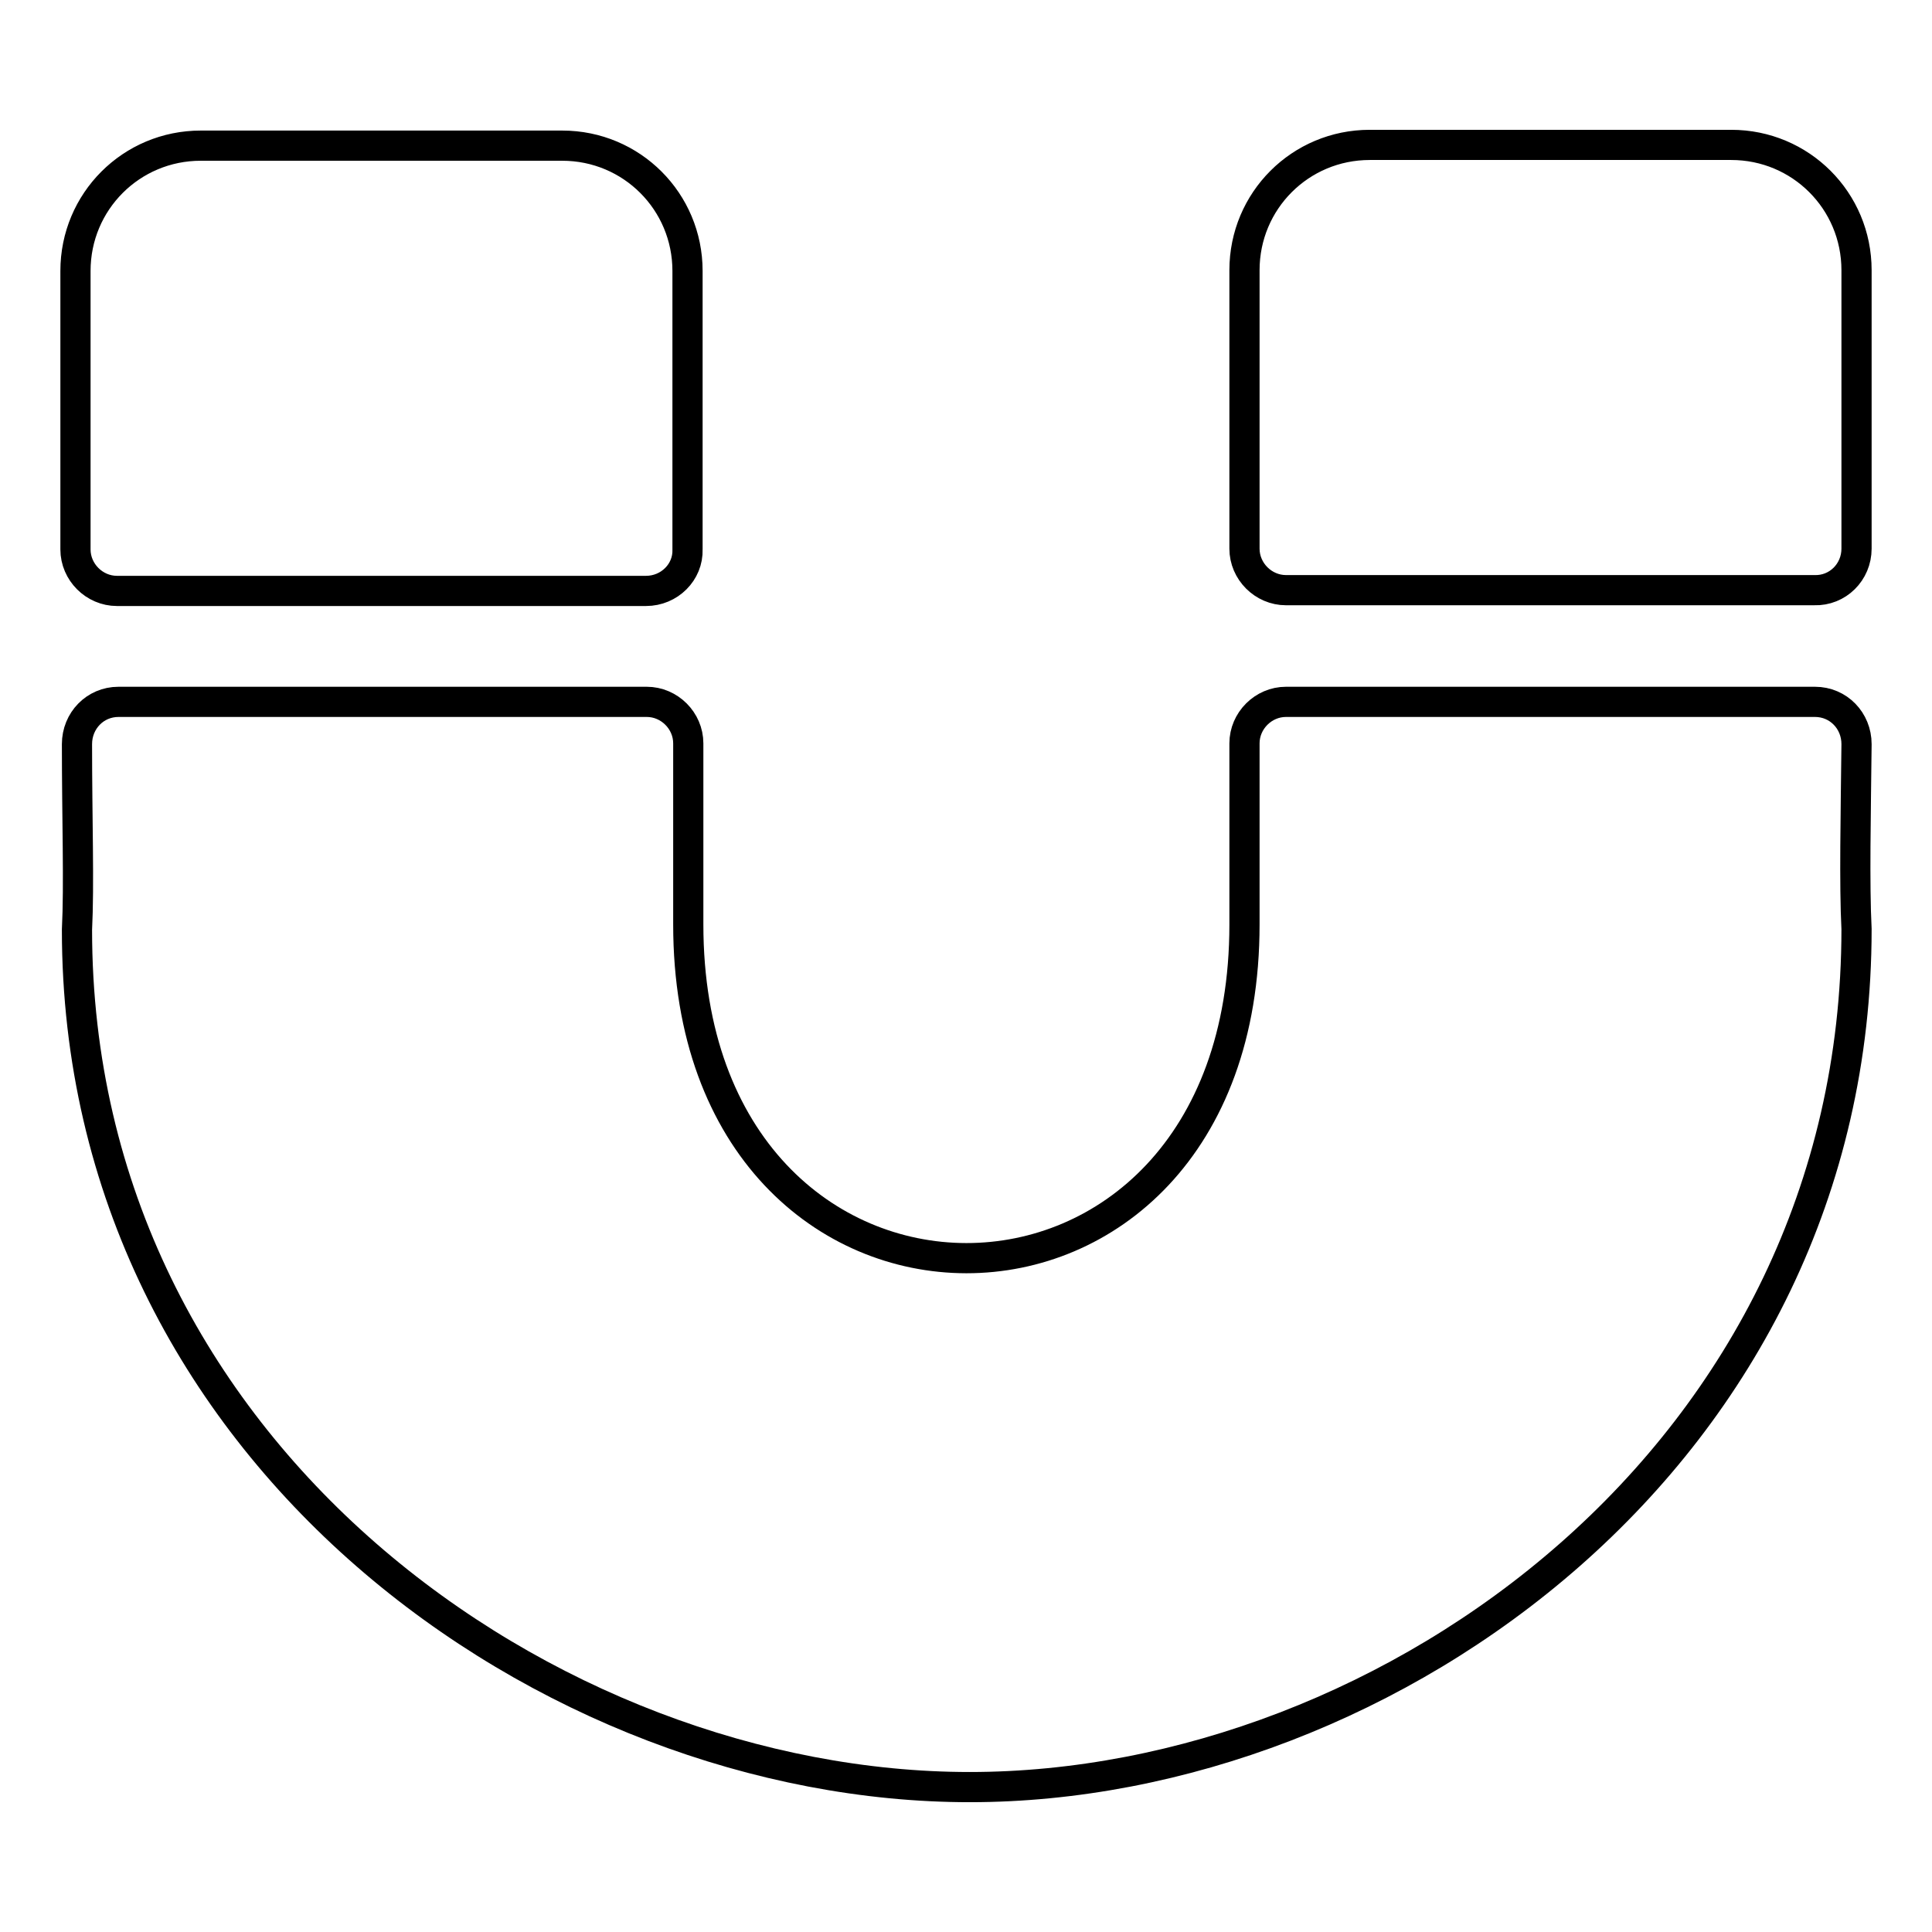 <?xml version="1.0" encoding="utf-8"?>
<!-- Svg Vector Icons : http://www.onlinewebfonts.com/icon -->
<!DOCTYPE svg PUBLIC "-//W3C//DTD SVG 1.1//EN" "http://www.w3.org/Graphics/SVG/1.1/DTD/svg11.dtd">
<svg version="1.1" xmlns="http://www.w3.org/2000/svg" xmlns:xlink="http://www.w3.org/1999/xlink" x="0px" y="0px" viewBox="0 0 256 256" enable-background="new 0 0 256 256" xml:space="preserve">
<g> <path stroke-width="4" fill-opacity="0" stroke="#000000"  d="M85.6,78.3H15.5c-3,0-5.5-2.5-5.5-5.5V35.9c0-9.2,7.4-16.6,16.6-16.6h47.9c9.2,0,16.6,7.4,16.6,16.6v36.9 C91.2,75.8,88.7,78.3,85.6,78.3z M246,72.7V35.8c0-9.2-7.4-16.6-16.6-16.6h-47.9c-9.2,0-16.6,7.4-16.6,16.6v36.9 c0,3,2.5,5.5,5.5,5.5h70C243.5,78.3,246,75.8,246,72.7z M170.4,93c-3,0-5.5,2.5-5.5,5.5v24c0,59-73.7,58.9-73.7,0v-24 c0-3-2.5-5.5-5.5-5.5h-70c-3.1,0-5.5,2.5-5.5,5.6c0,9.9,0.3,18.6,0,24.6c0,69.4,62.8,113.6,118.3,113.6S246,192.5,246,123.1 c-0.3-5.9-0.1-15.2,0-24.5c0-3.1-2.4-5.6-5.5-5.6H170.4L170.4,93z"/></g>
</svg>